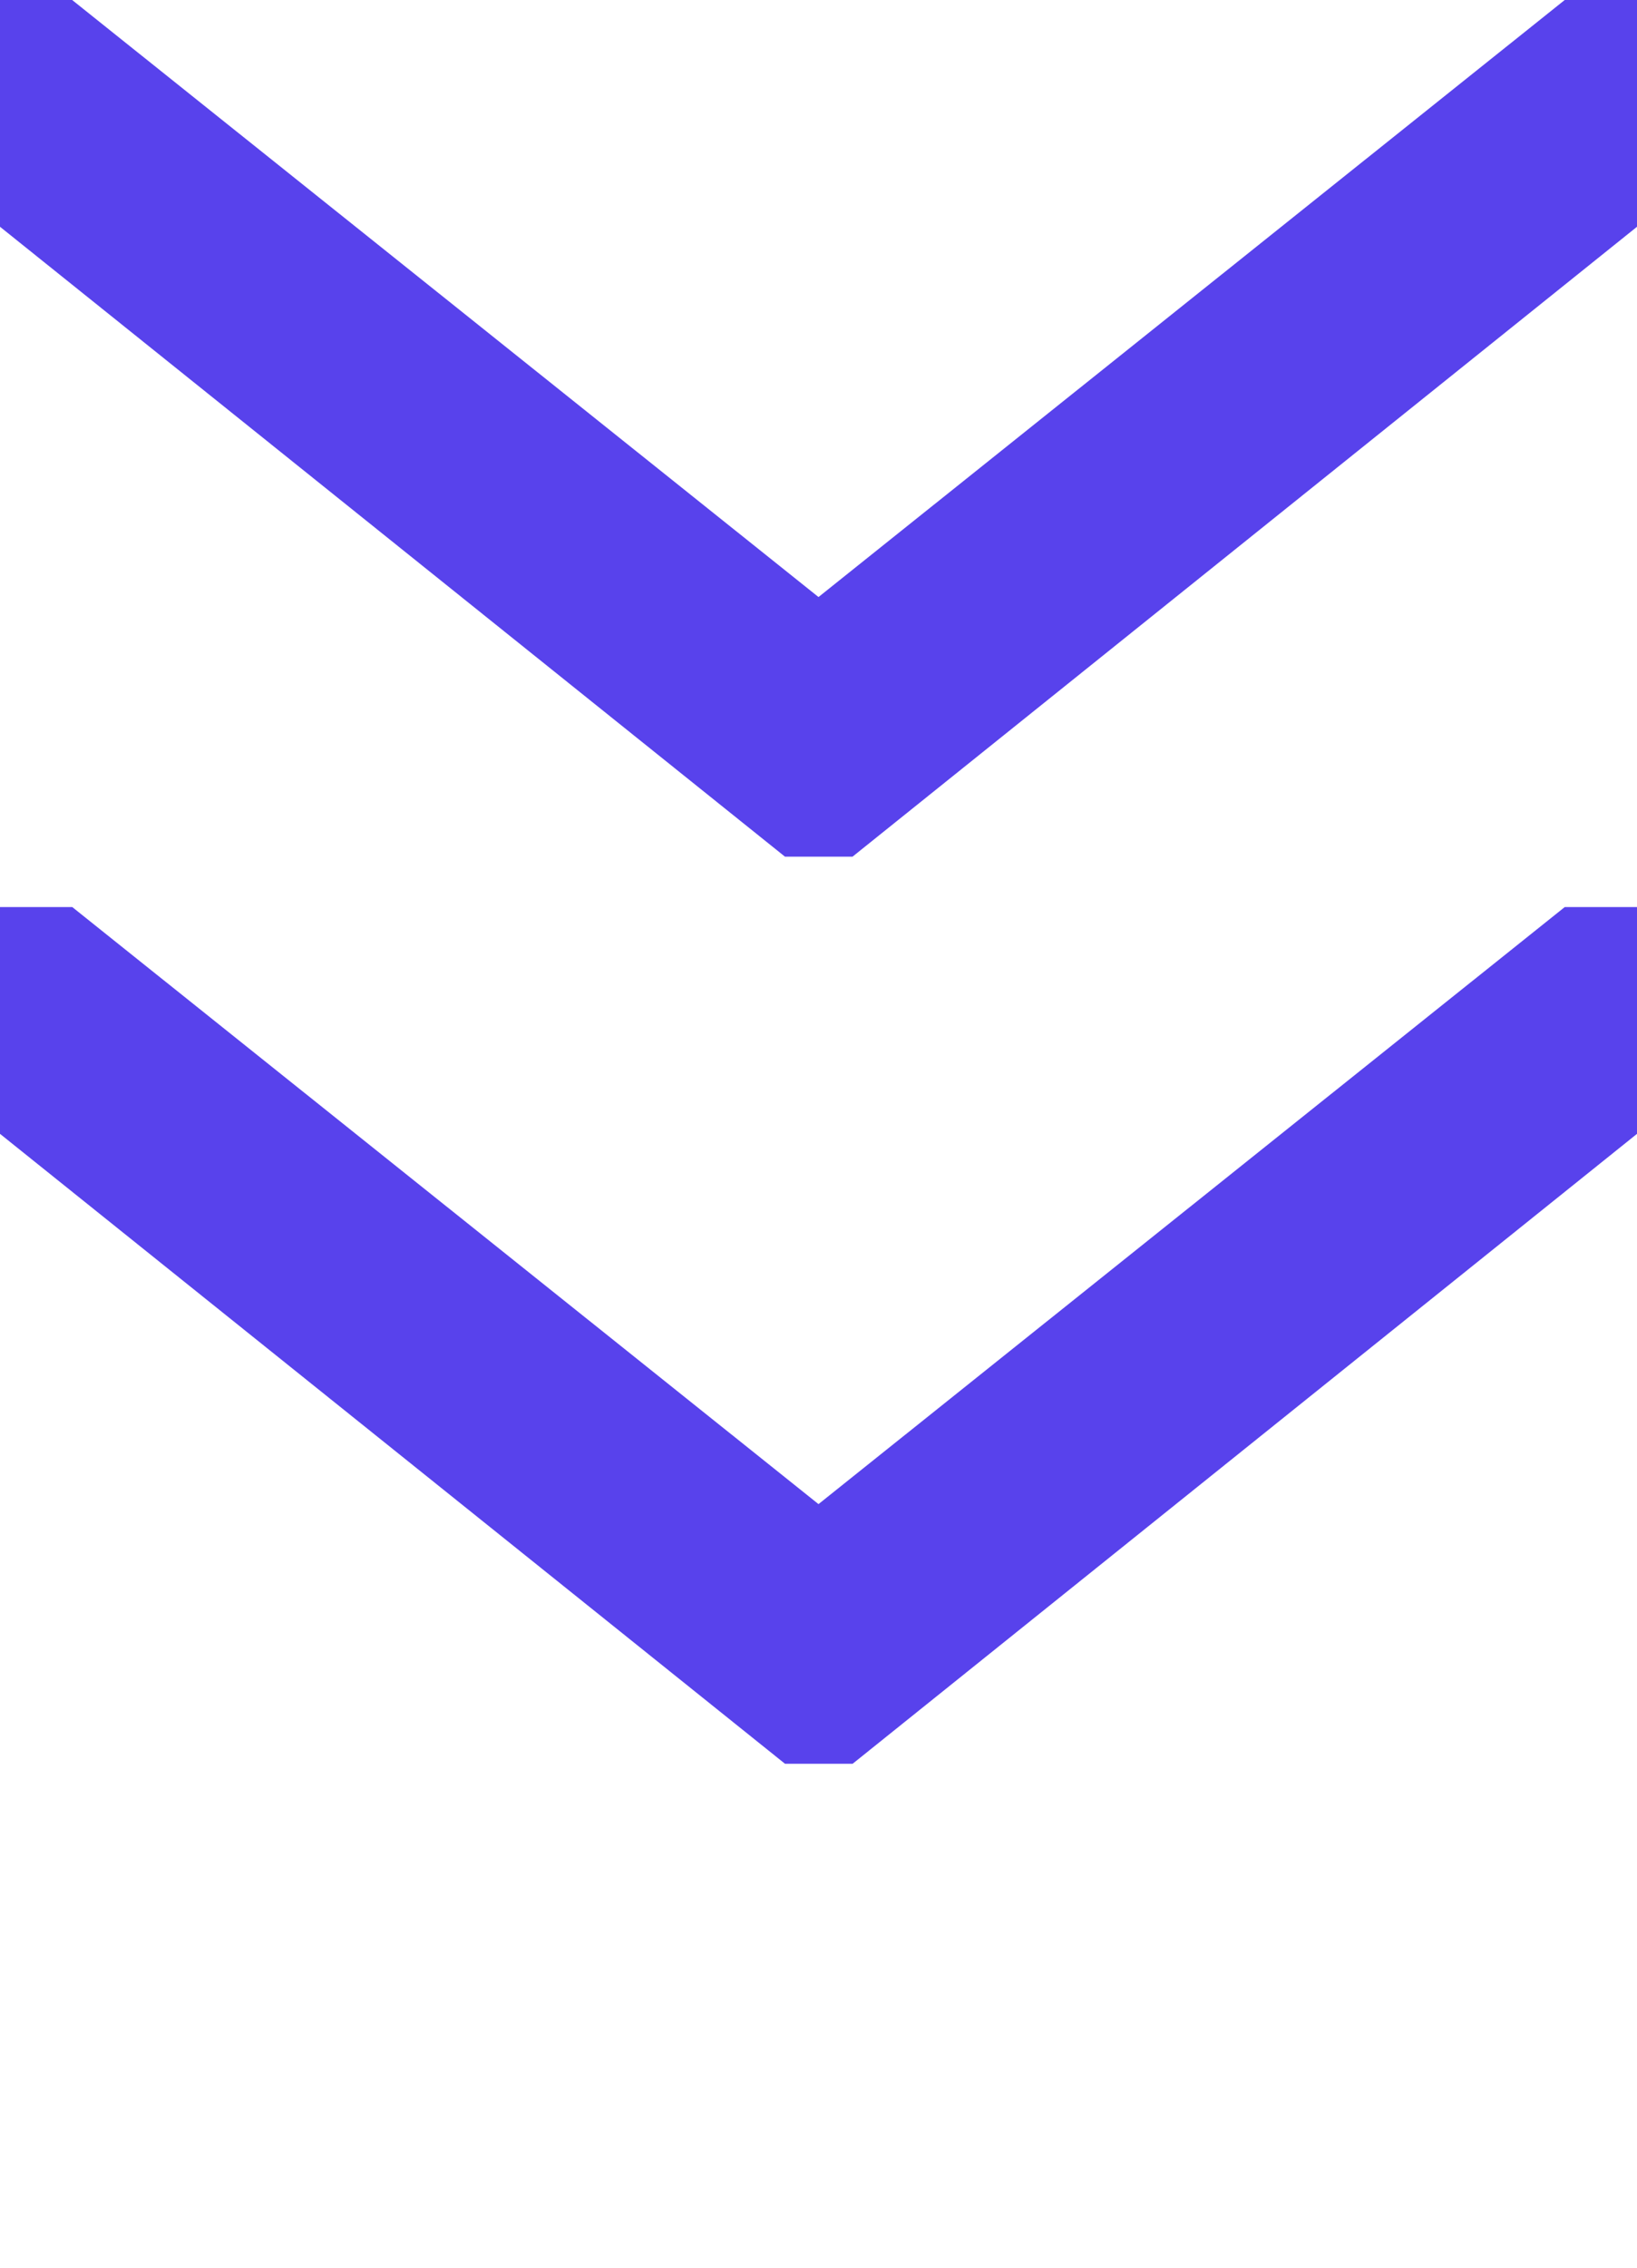 <svg xmlns="http://www.w3.org/2000/svg" width="13" height="18" viewBox="0 0 13 18"><g><g><g/><g transform="rotate(90 6.5 37)"><path fill="#5842ec" d="M-.5 42.926L4.239 37-.5 31.074V30.5h1.8l5 6.23v.536l-5 6.234H-.5zm14-6.197v.537l-5 6.234H6.7v-.574L11.439 37 6.7 31.074V30.5h1.8z"/></g><g transform="rotate(90 6.5 7)"><path fill="#5842ec" d="M-.5 12.927L4.239 7-.5 1.074V.5h1.8l5 6.23v.536l-5 6.234H-.5zm14-6.198v.537l-5 6.234H6.7v-.574L11.439 7 6.7 1.074V.5h1.8z"/></g></g></g></svg>
